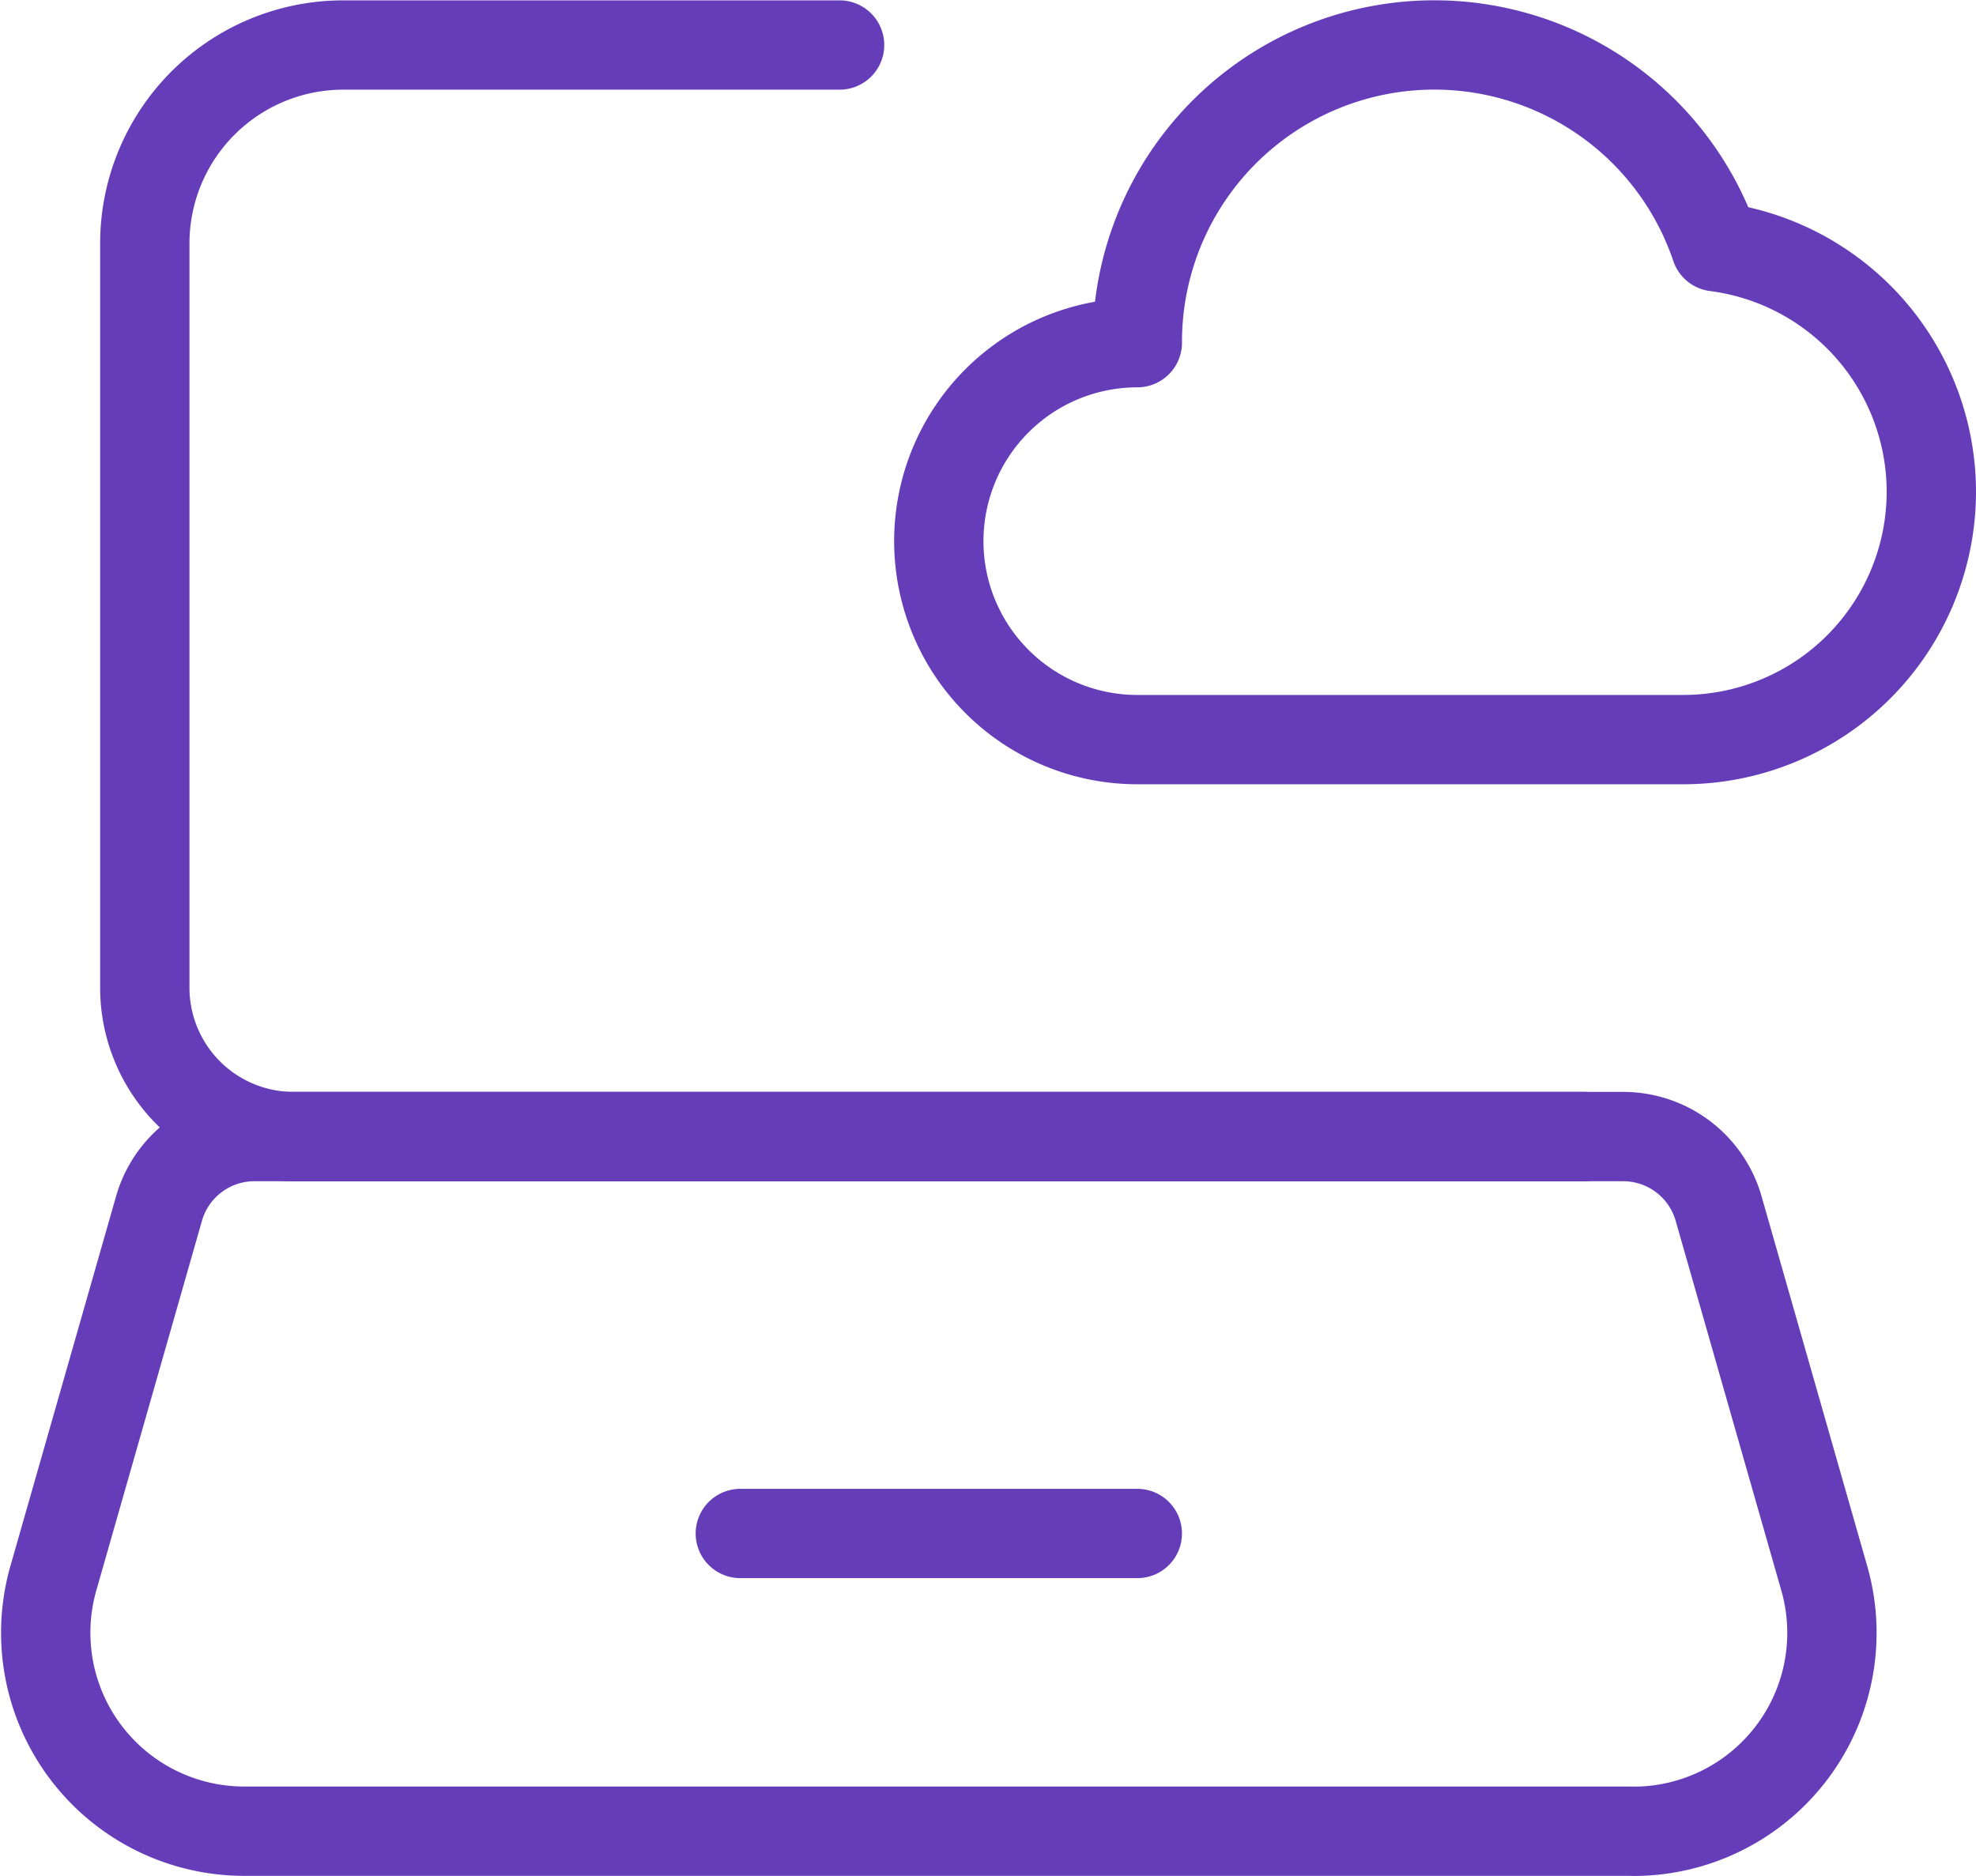 <svg xmlns="http://www.w3.org/2000/svg" width="66.361" height="63.011" viewBox="0 0 66.361 63.011"><g id="Group_129192" data-name="Group 129192" transform="translate(-1.466 -1.489)"><path id="Path_226584" data-name="Path 226584" d="M52.332,39.666H9a5,5,0,0,1-5-5v-25A6.666,6.666,0,0,1,10.666,3H27.333" transform="translate(2.329 0.001)" fill="none" stroke="#663db9" stroke-linecap="round" stroke-linejoin="round" stroke-width="3"></path><path id="Path_226585" data-name="Path 226585" d="M56.327,37.333H9.668a6.666,6.666,0,0,1-6.409-8.5L6.806,16.418A3.333,3.333,0,0,1,10.011,14H55.983a3.333,3.333,0,0,1,3.2,2.418l3.548,12.419a6.665,6.665,0,0,1-6.409,8.5Z" transform="translate(0 25.667)" fill="none" stroke="#663db9" stroke-linecap="round" stroke-linejoin="round" stroke-width="3" fill-rule="evenodd"></path><path id="Path_226586" data-name="Path 226586" d="M10,18H23.333" transform="translate(16.328 35)" fill="none" stroke="#663db9" stroke-linecap="round" stroke-linejoin="round" stroke-width="3"></path><path id="Path_226587" data-name="Path 226587" d="M45.332,18A8.333,8.333,0,0,1,37,26.333H18.666a6.666,6.666,0,0,1,0-13.333A9.974,9.974,0,0,1,38.088,9.777,8.307,8.307,0,0,1,45.332,18Z" transform="translate(20.995)" fill="none" stroke="#663db9" stroke-linecap="round" stroke-linejoin="round" stroke-width="3" fill-rule="evenodd"></path></g></svg>